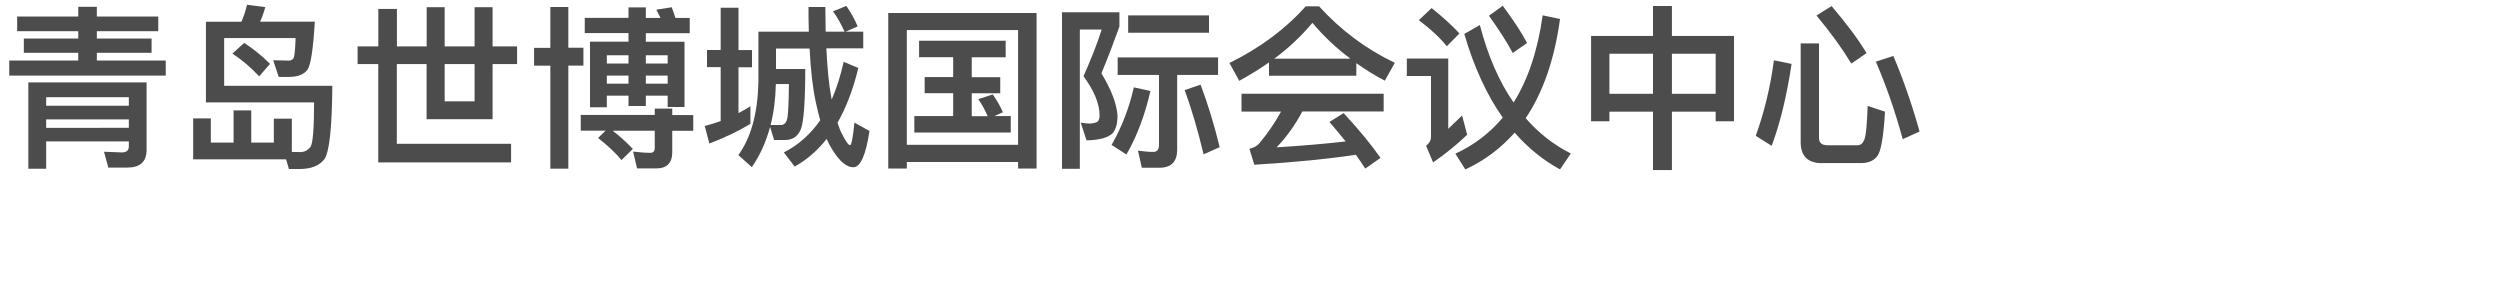 <?xml version="1.0" encoding="UTF-8"?><svg id="_图层_1" xmlns="http://www.w3.org/2000/svg" viewBox="0 0 300 35"><defs><style>.cls-1{fill:none;}.cls-2{opacity:.7;}</style></defs><g class="cls-2"><rect class="cls-1" width="300" height="35"/><g><path d="M9.39,1.98V.82h2.23V1.98h7.37v1.76h-7.37v.88h6.57v1.72h-6.57v.92h8.27v1.81H1.11v-1.81H9.39v-.92H2.86v-1.72h6.53v-.88H2.06V1.98h7.33Zm3.61,18.14l-.52-1.91,2.16,.08c.55,0,.82-.25,.82-.73v-.59H5.54v3.28H3.4V9.89h14.19v8.1c0,1.41-.78,2.12-2.31,2.12h-2.29Zm2.46-7.43v-1.03H5.54v1.03H15.45Zm0,2.65v-1.01H5.54v1.01H15.45Z"/><path d="M32.88,14.24h2.14v3.99c.38,0,.69,.02,.99,.02,.55,0,.97-.23,1.26-.65,.27-.4,.42-2.16,.42-5.31h-12.98V2.61h4.26c.29-.67,.52-1.37,.67-2.04l2.2,.29c-.17,.61-.38,1.2-.63,1.74h6.57c-.19,3.23-.48,5.14-.86,5.73-.42,.59-1.15,.9-2.25,.9h-1.22l-.67-2c.73,.02,1.36,.04,1.89,.04,.25,0,.44-.1,.57-.31,.1-.21,.19-1.01,.23-2.39h-8.57v5.73h12.98c-.04,5.08-.36,8.02-.97,8.82-.59,.76-1.57,1.16-2.96,1.16h-1.28l-.34-1.16h-11.15v-4.91h2.12v2.9h2.73v-3.86h2.12v3.86h2.71v-2.88Zm-.48-6.57l-1.3,1.49c-.99-1.07-2.06-1.97-3.21-2.73l1.41-1.28c1.11,.71,2.14,1.55,3.11,2.52Z"/><path d="M45.4,5.57V1.07h2.23V5.57h3.57V.86h2.16V5.57h3.59V.86h2.16V5.57h2.94v2.12h-2.94v6.61h-7.92V7.69h-3.57v9.57h13.71v2.23h-15.94V7.69h-2.48v-2.12h2.48Zm7.96,6.59h3.59V7.69h-3.59v4.47Z"/><path d="M66.04,5.73V.84h2.16V5.73h1.81v2.14h-1.81v12.37h-2.16V7.88h-1.95v-2.14h1.95Zm12.53,8.08v-.78h2.1v.78h2.52v1.89h-2.52v2.58c0,1.28-.65,1.93-1.91,1.93h-2.31l-.48-2.02c.73,.08,1.43,.15,2.08,.15,.34,0,.52-.21,.52-.59v-2.06h-5.04c.94,.73,1.74,1.47,2.41,2.18l-1.36,1.34c-.67-.82-1.6-1.7-2.81-2.65l.9-.88h-2.98v-1.89h8.88Zm-3.15-11.67V.89h2.08v1.26h1.76c-.17-.36-.34-.69-.5-.99l1.85-.29c.15,.38,.29,.82,.44,1.28h1.72v1.83h-5.27v1.03h4.64v7.83h-2.02v-1.36h-2.62v1.24h-2.08v-1.24h-2.6v1.39h-2.02V5h4.62v-1.03h-5.25v-1.83h5.25Zm0,5.48v-.99h-2.6v.99h2.6Zm0,2.42v-.97h-2.6v.97h2.6Zm2.08-2.42h2.62v-.99h-2.62v.99Zm0,2.42h2.62v-.97h-2.62v.97Z"/><path d="M86.48,6.01V.93h2.14V6.01h1.62v2.06h-1.62v5.5c.5-.25,.97-.53,1.43-.82v2.12c-1.55,.92-3.19,1.7-4.93,2.35l-.55-2.1c.63-.17,1.28-.36,1.91-.59v-6.47h-1.64v-2.06h1.64Zm3.72,14.03l-1.6-1.43c1.53-2.1,2.33-5.04,2.41-8.78V3.8h6.05c-.04-.94-.04-1.93-.04-2.96h2.02l.04,2.96h2.27c-.42-.92-.88-1.74-1.39-2.44l1.6-.65c.52,.76,.99,1.57,1.36,2.46l-1.45,.63h2.12v2h-4.43c.13,2.48,.31,4.37,.57,5.71,.02,.15,.04,.29,.08,.42,.59-1.37,1.07-2.88,1.43-4.51l1.76,.74c-.63,2.58-1.47,4.77-2.5,6.57,.17,.53,.34,.97,.52,1.3,.46,.92,.78,1.39,.99,1.39,.17,0,.34-.9,.52-2.71l1.81,1.01c-.44,2.9-1.09,4.35-1.95,4.35-.76,0-1.55-.63-2.37-1.89-.29-.44-.57-.94-.82-1.51-1.13,1.43-2.41,2.52-3.84,3.32l-1.3-1.7c1.74-.88,3.19-2.18,4.37-3.86-.19-.65-.36-1.34-.52-2.1-.38-1.72-.63-3.88-.76-6.51h-4.03v2.46h3.51c0,3.95-.19,6.34-.52,7.2-.34,.84-.92,1.28-1.81,1.32h-1.41l-.48-1.57c-.5,1.85-1.24,3.46-2.2,4.83Zm2.27-5.04h1.32c.38-.04,.61-.36,.71-.9,.08-.57,.15-1.91,.17-4.01h-1.57c-.04,1.81-.25,3.44-.63,4.91Z"/><path d="M124.4,20.22h-2.23v-.78h-13.35v.78h-2.23V1.56h17.8V20.22Zm-2.23-2.83V3.61h-13.35v13.77h13.35Zm-1.49-12.49v1.97h-4.07v2.39h3.42v1.93h-3.42v2.75h1.91c-.34-.78-.71-1.45-1.13-2.04l1.74-.57c.46,.65,.88,1.36,1.22,2.14l-1.03,.46h1.97v1.97h-11.57v-1.97h4.66v-2.75h-3.42v-1.93h3.42v-2.39h-4.09v-1.97h10.39Z"/><path d="M134.33,1.47v1.72c-.63,1.76-1.34,3.63-2.16,5.61,1.18,1.95,1.83,3.63,1.93,5.06,0,1.01-.21,1.72-.61,2.16-.61,.53-1.64,.8-3.11,.82l-.69-2.12c.46,.06,.84,.11,1.13,.11,.46-.04,.76-.13,.9-.25s.23-.38,.23-.71c0-1.41-.65-2.98-1.93-4.72,.92-2.08,1.66-3.95,2.18-5.61h-2.62V20.26h-2.14V1.47h6.89Zm3.72,9.45c-.67,2.94-1.64,5.48-2.88,7.62l-1.78-1.15c1.24-2.16,2.12-4.47,2.67-6.91l1.99,.44Zm-1.03,9.22l-.46-2.06c.63,.08,1.24,.15,1.83,.15,.46,0,.69-.27,.69-.82V8.99h-4.96v-2.1h12.05v2.1h-4.91v8.96c0,1.45-.71,2.18-2.14,2.18h-2.1ZM145.08,1.85V3.93h-9.7V1.85h9.7Zm1.28,15.81l-1.93,.86c-.69-2.9-1.45-5.48-2.27-7.71l1.91-.65c.88,2.33,1.64,4.83,2.29,7.5Z"/><path d="M158.29,.76c2.62,2.88,5.65,5.14,9.09,6.78l-1.2,2.14c-1.22-.63-2.35-1.34-3.42-2.1v1.51h-10.48v-1.6c-1.11,.78-2.31,1.51-3.57,2.21l-1.18-2.14c3.67-1.81,6.72-4.07,9.15-6.8h1.6Zm7.75,10.48v2.14h-9.76c-.88,1.64-1.91,3.09-3.09,4.3,2.83-.17,5.61-.4,8.29-.71-.61-.76-1.26-1.53-1.95-2.33l1.7-1.07c1.91,2.06,3.38,3.86,4.43,5.38l-1.83,1.28c-.36-.55-.73-1.11-1.13-1.66-3.25,.5-7.31,.9-12.18,1.2l-.59-1.91c.52-.13,.9-.34,1.13-.59,1.05-1.24,1.93-2.54,2.67-3.88h-4.75v-2.14h17.05Zm-3.99-4.2c-1.72-1.28-3.23-2.71-4.56-4.3-1.3,1.55-2.81,3-4.58,4.3h9.13Z"/><path d="M173.79,7.02V15.46l1.66-1.6,.61,2.31c-1.28,1.22-2.65,2.33-4.09,3.32l-.84-2c.38-.29,.59-.65,.59-1.11v-7.26h-2.9v-2.1h4.98Zm1.34-3l-1.51,1.53c-.8-.99-1.91-2.04-3.36-3.13l1.53-1.45c1.3,1.03,2.41,2.04,3.34,3.04Zm12.07-1.72c-.67,4.87-2.06,8.84-4.12,11.88,1.57,1.81,3.38,3.21,5.42,4.24l-1.3,1.91c-2.06-1.13-3.86-2.6-5.44-4.41-1.68,1.89-3.65,3.36-5.92,4.41l-1.2-1.89c2.25-1.03,4.14-2.48,5.69-4.33-1.93-2.73-3.46-6.09-4.62-10.04l1.87-1.07c.97,3.7,2.31,6.8,4.05,9.3,1.74-2.77,2.9-6.26,3.49-10.46l2.08,.44Zm-3.95,2.86l-1.72,1.2c-.71-1.34-1.68-2.83-2.86-4.47l1.66-1.2c1.26,1.7,2.25,3.19,2.92,4.47Z"/><path d="M200.63,.72v3.59h7.45V14.55h-2.2v-1.15h-5.25v7.01h-2.27v-7.01h-5.23v1.15h-2.2V4.31h7.43V.72h2.27Zm-2.27,10.54V6.45h-5.23v4.81h5.23Zm7.52,0V6.45h-5.25v4.81h5.25Z"/><path d="M214.99,7.67c-.57,3.8-1.36,7.08-2.39,9.83l-1.91-1.2c1.03-2.86,1.76-5.88,2.18-9.07l2.12,.44Zm3.65,11.91c-1.72,0-2.56-.86-2.56-2.54V5.21h2.2v11.34c0,.59,.34,.88,1.03,.88h3.57c.38,0,.65-.21,.82-.63,.21-.44,.34-1.81,.42-4.09l2.08,.69c-.17,3-.48,4.79-.94,5.35-.42,.55-1.07,.82-1.95,.82h-4.66Zm5.35-13.21l-1.83,1.26c-1.05-1.74-2.44-3.67-4.18-5.77l1.81-1.13c1.83,2.14,3.23,4.03,4.2,5.65Zm6.36,9.41l-2.02,.92c-.97-3.53-2.06-6.61-3.23-9.3l2.1-.69c1.2,2.83,2.25,5.86,3.15,9.07Z"/></g></g><rect class="cls-1" y="33" width="300" height="35"/></svg>